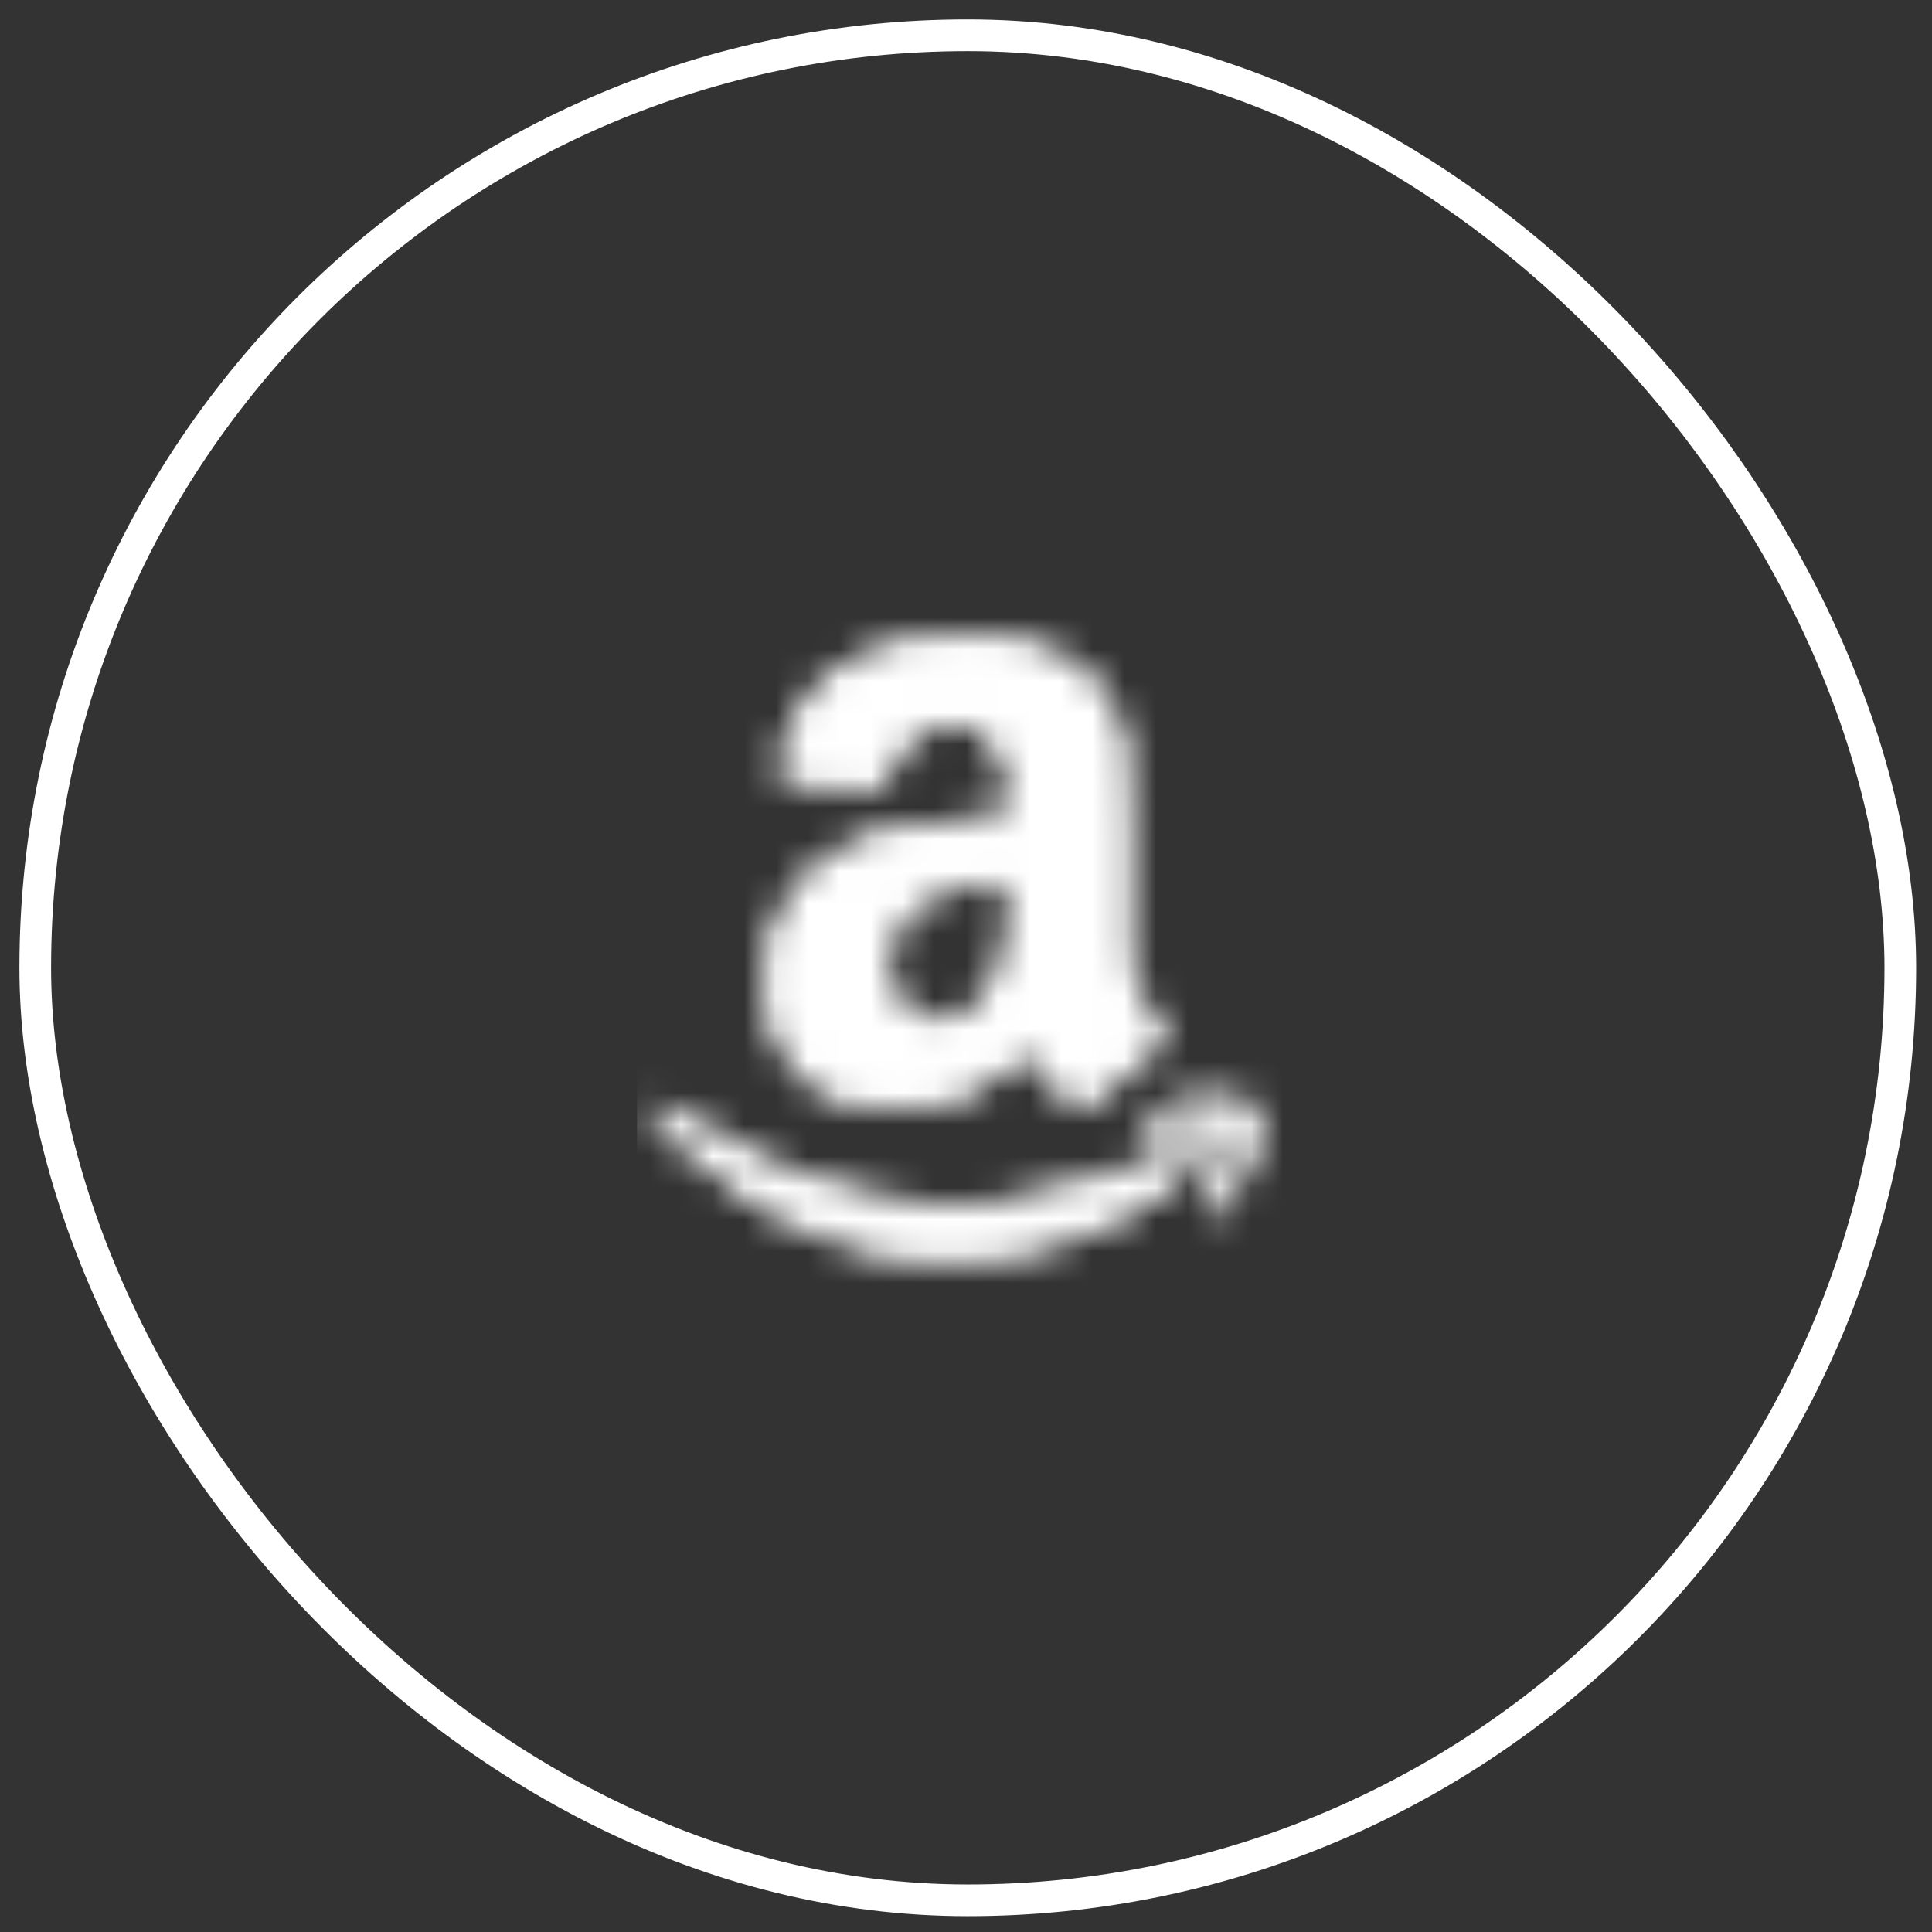 <svg width="61" height="61" viewBox="0 0 61 61" fill="none" xmlns="http://www.w3.org/2000/svg">
<rect x="0" y="0" width="61" height="61" fill="#333333" stroke="none"/>
<rect x="1.113" y="1.114" width="58.886" height="58.886" rx="29.443" stroke="white" stroke-linecap="round"/>
<mask id="mask0_1251_43116" style="mask-type:alpha" maskUnits="userSpaceOnUse" x="20" y="20" width="21" height="21">
<g clip-path="url(#clip0_1251_43116)">
<path d="M37.332 36.261C29.236 40.114 24.212 36.891 20.995 34.932C20.796 34.809 20.458 34.961 20.752 35.298C21.823 36.598 25.335 39.729 29.918 39.729C34.505 39.729 37.234 37.226 37.575 36.79C37.914 36.357 37.675 36.118 37.332 36.261H37.332ZM39.606 35.005C39.388 34.722 38.284 34.67 37.589 34.755C36.892 34.838 35.847 35.263 35.938 35.519C35.985 35.615 36.08 35.572 36.558 35.529C37.038 35.481 38.382 35.311 38.661 35.677C38.943 36.046 38.233 37.801 38.103 38.084C37.978 38.367 38.151 38.44 38.386 38.252C38.618 38.063 39.038 37.575 39.32 36.885C39.6 36.19 39.771 35.221 39.606 35.005Z" fill="#FF9900"/>
<path fill-rule="evenodd" clip-rule="evenodd" d="M31.889 28.399C31.889 29.41 31.914 30.253 31.403 31.151C30.991 31.881 30.337 32.33 29.607 32.33C28.611 32.33 28.031 31.571 28.031 30.45C28.031 28.239 30.012 27.837 31.889 27.837V28.399ZM34.505 34.724C34.334 34.878 34.086 34.889 33.892 34.786C33.031 34.071 32.877 33.739 32.403 33.056C30.98 34.509 29.972 34.943 28.126 34.943C25.943 34.943 24.242 33.596 24.242 30.899C24.242 28.793 25.385 27.359 27.009 26.658C28.418 26.038 30.385 25.928 31.889 25.757V25.421C31.889 24.804 31.936 24.074 31.575 23.541C31.257 23.063 30.651 22.866 30.118 22.866C29.129 22.866 28.246 23.373 28.031 24.425C27.987 24.658 27.815 24.888 27.582 24.899L25.063 24.629C24.852 24.582 24.618 24.41 24.677 24.085C25.257 21.034 28.012 20.114 30.48 20.114C31.742 20.114 33.392 20.45 34.389 21.406C35.651 22.585 35.531 24.158 35.531 25.87V29.914C35.531 31.129 36.035 31.662 36.509 32.319C36.677 32.553 36.713 32.834 36.502 33.009C35.972 33.45 35.031 34.272 34.513 34.732L34.505 34.724" fill="black"/>
<path d="M37.332 36.261C29.236 40.114 24.212 36.891 20.995 34.932C20.796 34.809 20.458 34.961 20.752 35.298C21.823 36.598 25.335 39.729 29.918 39.729C34.505 39.729 37.234 37.226 37.575 36.79C37.914 36.357 37.675 36.118 37.332 36.261H37.332ZM39.606 35.005C39.388 34.722 38.284 34.67 37.589 34.755C36.892 34.838 35.847 35.263 35.938 35.519C35.985 35.615 36.08 35.572 36.558 35.529C37.038 35.481 38.382 35.311 38.661 35.677C38.943 36.046 38.233 37.801 38.103 38.084C37.978 38.367 38.151 38.44 38.386 38.252C38.618 38.063 39.038 37.575 39.32 36.885C39.6 36.19 39.771 35.221 39.606 35.005Z" fill="#FF9900"/>
<path fill-rule="evenodd" clip-rule="evenodd" d="M31.889 28.399C31.889 29.41 31.914 30.253 31.403 31.151C30.991 31.881 30.337 32.33 29.607 32.33C28.611 32.33 28.031 31.571 28.031 30.45C28.031 28.239 30.012 27.837 31.889 27.837V28.399ZM34.505 34.724C34.334 34.878 34.086 34.889 33.892 34.786C33.031 34.071 32.877 33.739 32.403 33.056C30.98 34.509 29.972 34.943 28.126 34.943C25.943 34.943 24.242 33.596 24.242 30.899C24.242 28.793 25.385 27.359 27.009 26.658C28.418 26.038 30.385 25.928 31.889 25.757V25.421C31.889 24.804 31.936 24.074 31.575 23.541C31.257 23.063 30.651 22.866 30.118 22.866C29.129 22.866 28.246 23.373 28.031 24.425C27.987 24.658 27.815 24.888 27.582 24.899L25.063 24.629C24.852 24.582 24.618 24.41 24.677 24.085C25.257 21.034 28.012 20.114 30.48 20.114C31.742 20.114 33.392 20.45 34.389 21.406C35.651 22.585 35.531 24.158 35.531 25.87V29.914C35.531 31.129 36.035 31.662 36.509 32.319C36.677 32.553 36.713 32.834 36.502 33.009C35.972 33.45 35.031 34.272 34.513 34.732L34.505 34.724" fill="black"/>
</g>
</mask>
<g mask="url(#mask0_1251_43116)">
<rect x="20.113" y="18.381" width="22.733" height="25.267" fill="white"/>
</g>
<defs>
<clipPath id="clip0_1251_43116">
<rect width="20" height="20" fill="white" transform="translate(20.113 20.114)"/>
</clipPath>
</defs>
</svg>
